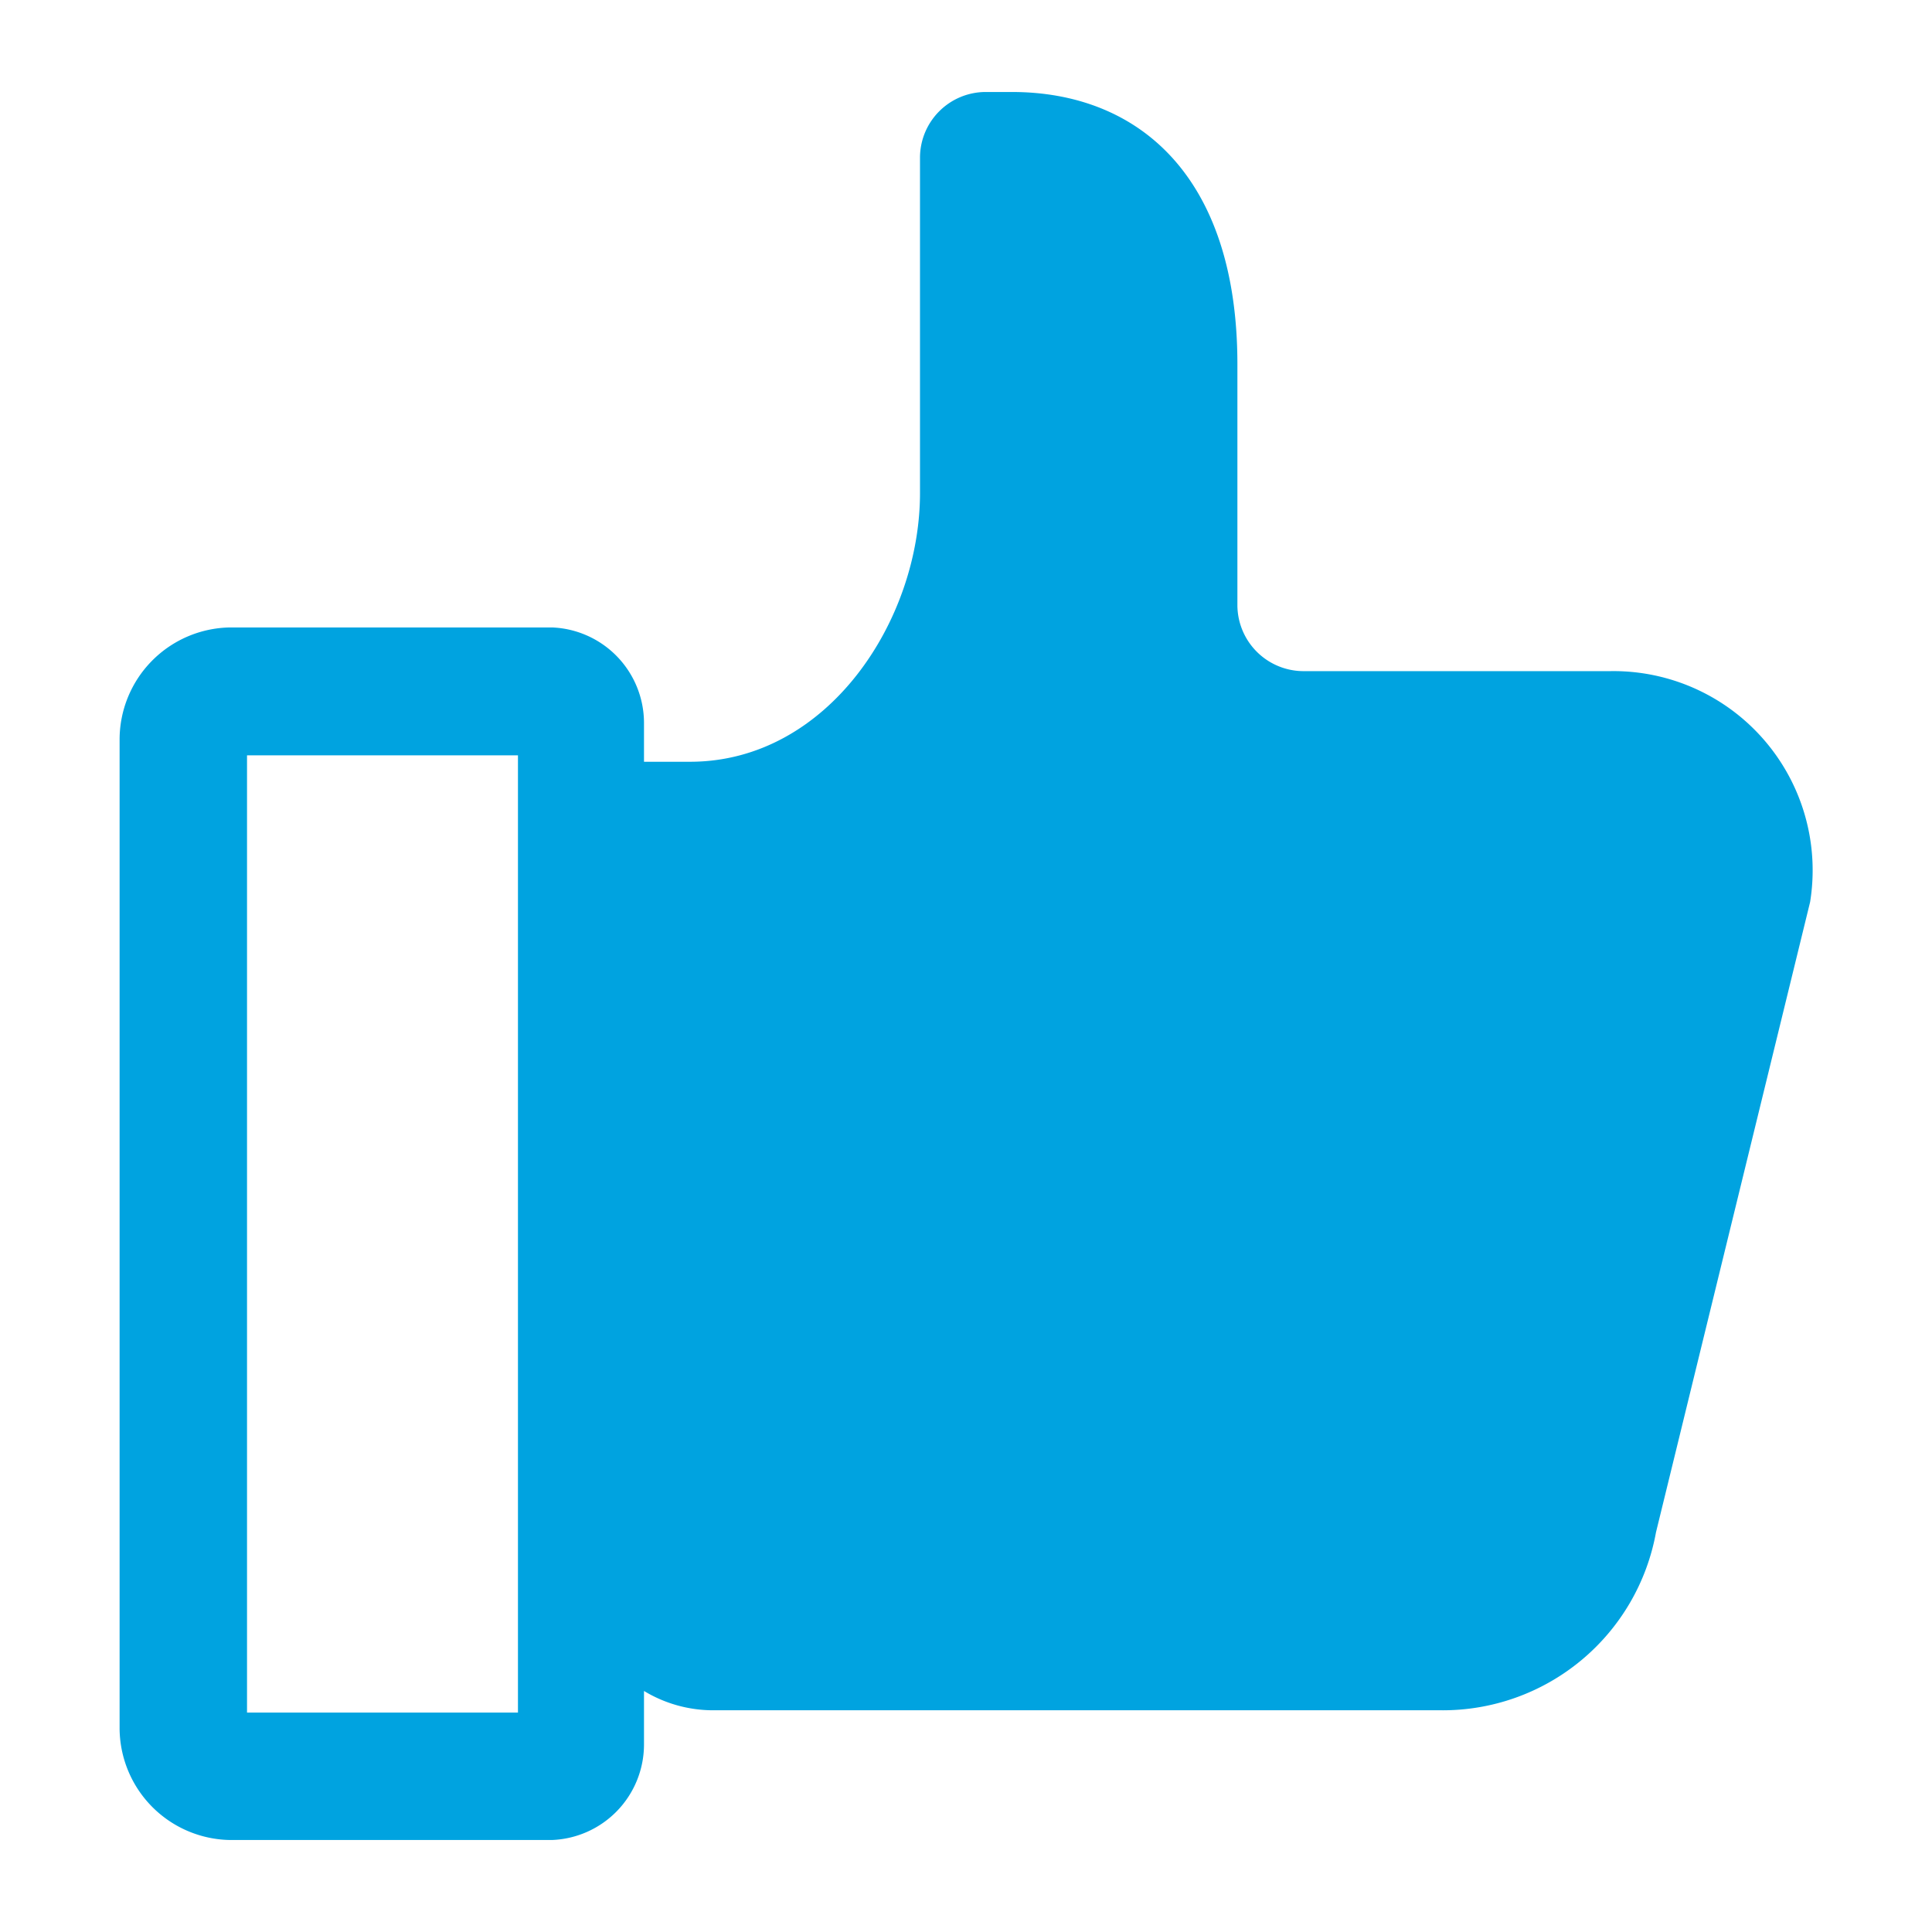 <svg id="Camada_1" data-name="Camada 1" xmlns="http://www.w3.org/2000/svg" width="42" height="42" viewBox="0 0 42 42"><title>BPM</title><path d="M35,14.59H28.35a1.44,1.44,0,0,1-1.45-1.42V7.92C26.9,3.81,24.73,2,22,2H21.41A1.43,1.43,0,0,0,20,3.41v7.31C20,13.48,18,16.56,15,16.56H14V15.72A2.08,2.08,0,0,0,12,13.64H5A2.44,2.44,0,0,0,2.6,16.08V37.56A2.44,2.44,0,0,0,5,40H12A2.08,2.08,0,0,0,14,37.92V36.76a2.9,2.9,0,0,0,1.5.42H31.32A4.71,4.71,0,0,0,36,33.31l3.35-13.7A4.33,4.33,0,0,0,35,14.59ZM11.26,37.23H5.37V16.42h5.89V37.23Z" fill="#00a3e0"/></svg>